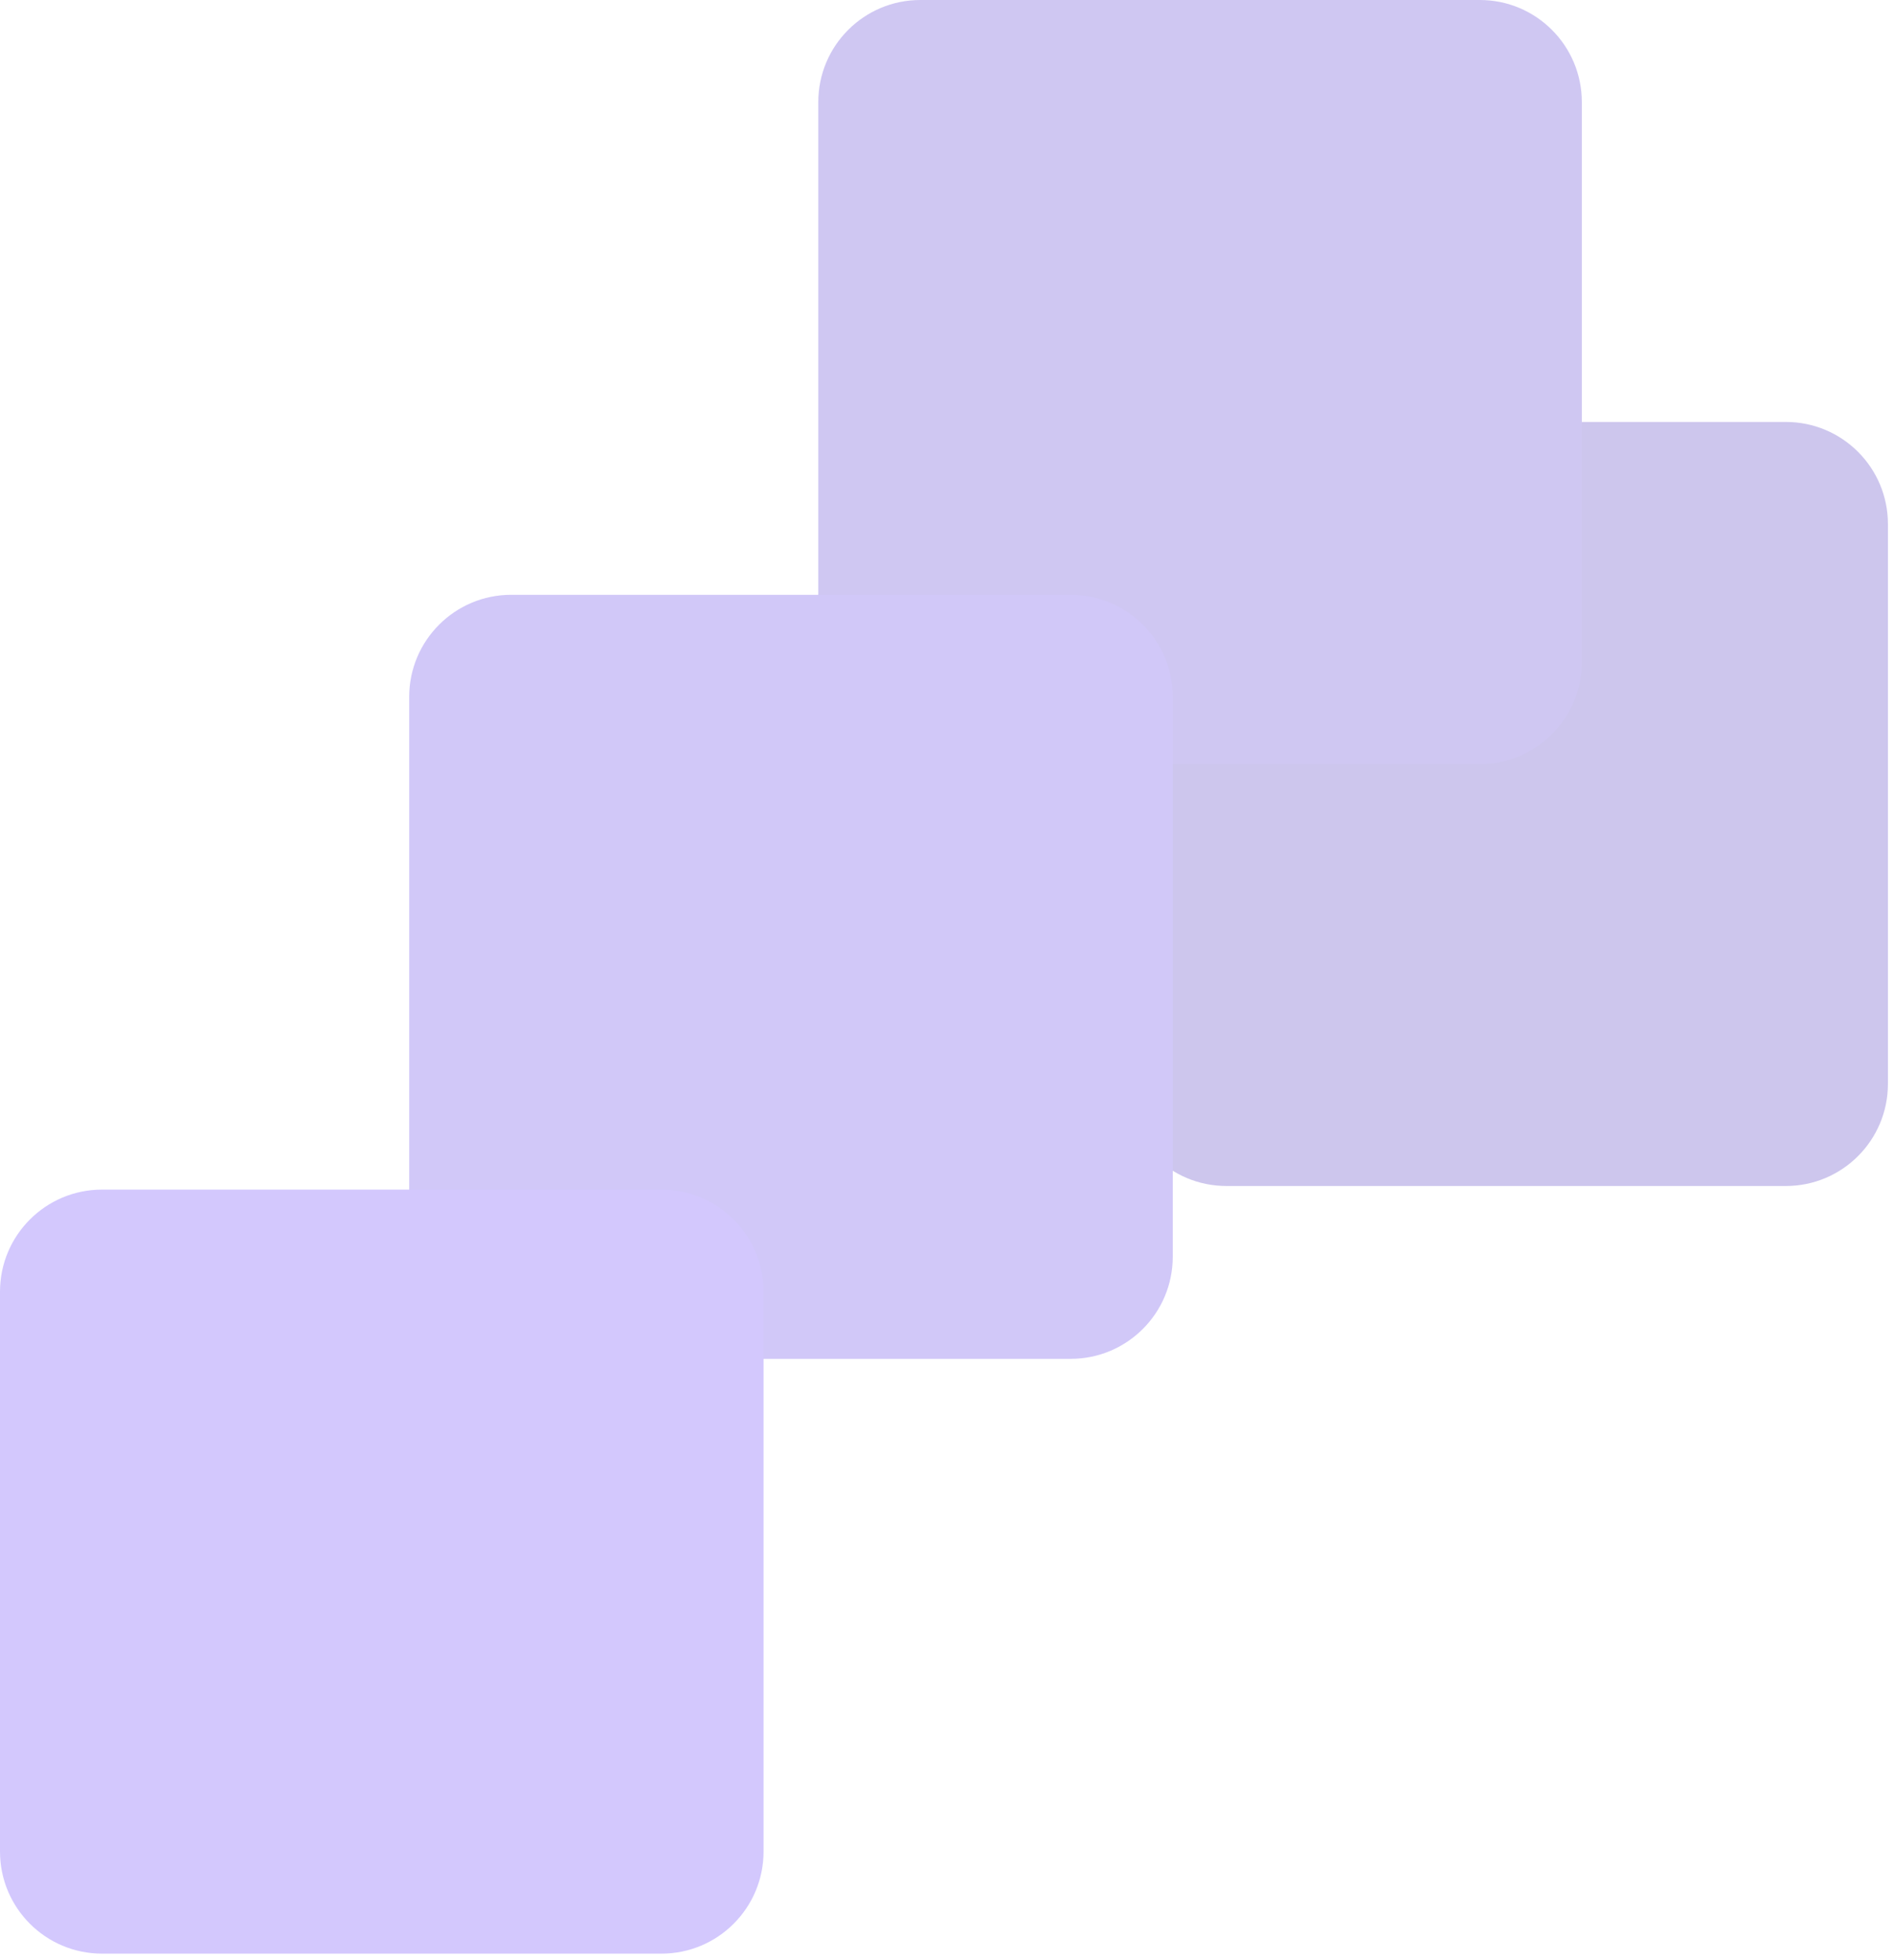 <?xml version="1.0" encoding="UTF-8"?> <svg xmlns="http://www.w3.org/2000/svg" width="292" height="302" viewBox="0 0 292 302" fill="none"><g opacity="0.3"><path d="M189.076 182.767L275.333 182.767C284.02 182.767 291.063 175.723 291.063 167.034L291.063 80.759C291.063 72.07 284.02 65.025 275.333 65.025L189.076 65.025C180.389 65.025 173.346 72.07 173.346 80.759L173.346 167.034C173.346 175.723 180.389 182.767 189.076 182.767Z" fill="#5740C4"></path><path d="M141.886 117.742L228.142 117.742C236.83 117.742 243.872 110.698 243.872 102.008L243.872 15.733C243.872 7.044 236.83 -8.24508e-06 228.142 -9.00456e-06L141.886 -1.65453e-05C133.198 -1.73048e-05 126.156 7.044 126.156 15.733L126.156 102.008C126.156 110.698 133.198 117.742 141.886 117.742Z" fill="#5E43D5"></path><path d="M78.817 209.404L165.074 209.404C173.761 209.404 180.804 202.36 180.804 193.67L180.804 107.395C180.804 98.706 173.761 91.662 165.074 91.662L78.817 91.662C70.13 91.662 63.087 98.706 63.087 107.395L63.087 193.67C63.087 202.36 70.13 209.404 78.817 209.404Z" fill="#6445E7"></path><path d="M15.73 301.065L101.987 301.065C110.674 301.065 117.717 294.021 117.717 285.331L117.717 199.056C117.717 190.367 110.674 183.323 101.987 183.323L15.73 183.323C7.043 183.323 -2.08401e-05 190.367 -2.15997e-05 199.056L-2.91421e-05 285.331C-2.99018e-05 294.021 7.043 301.065 15.73 301.065Z" fill="#6A48F9"></path></g></svg> 